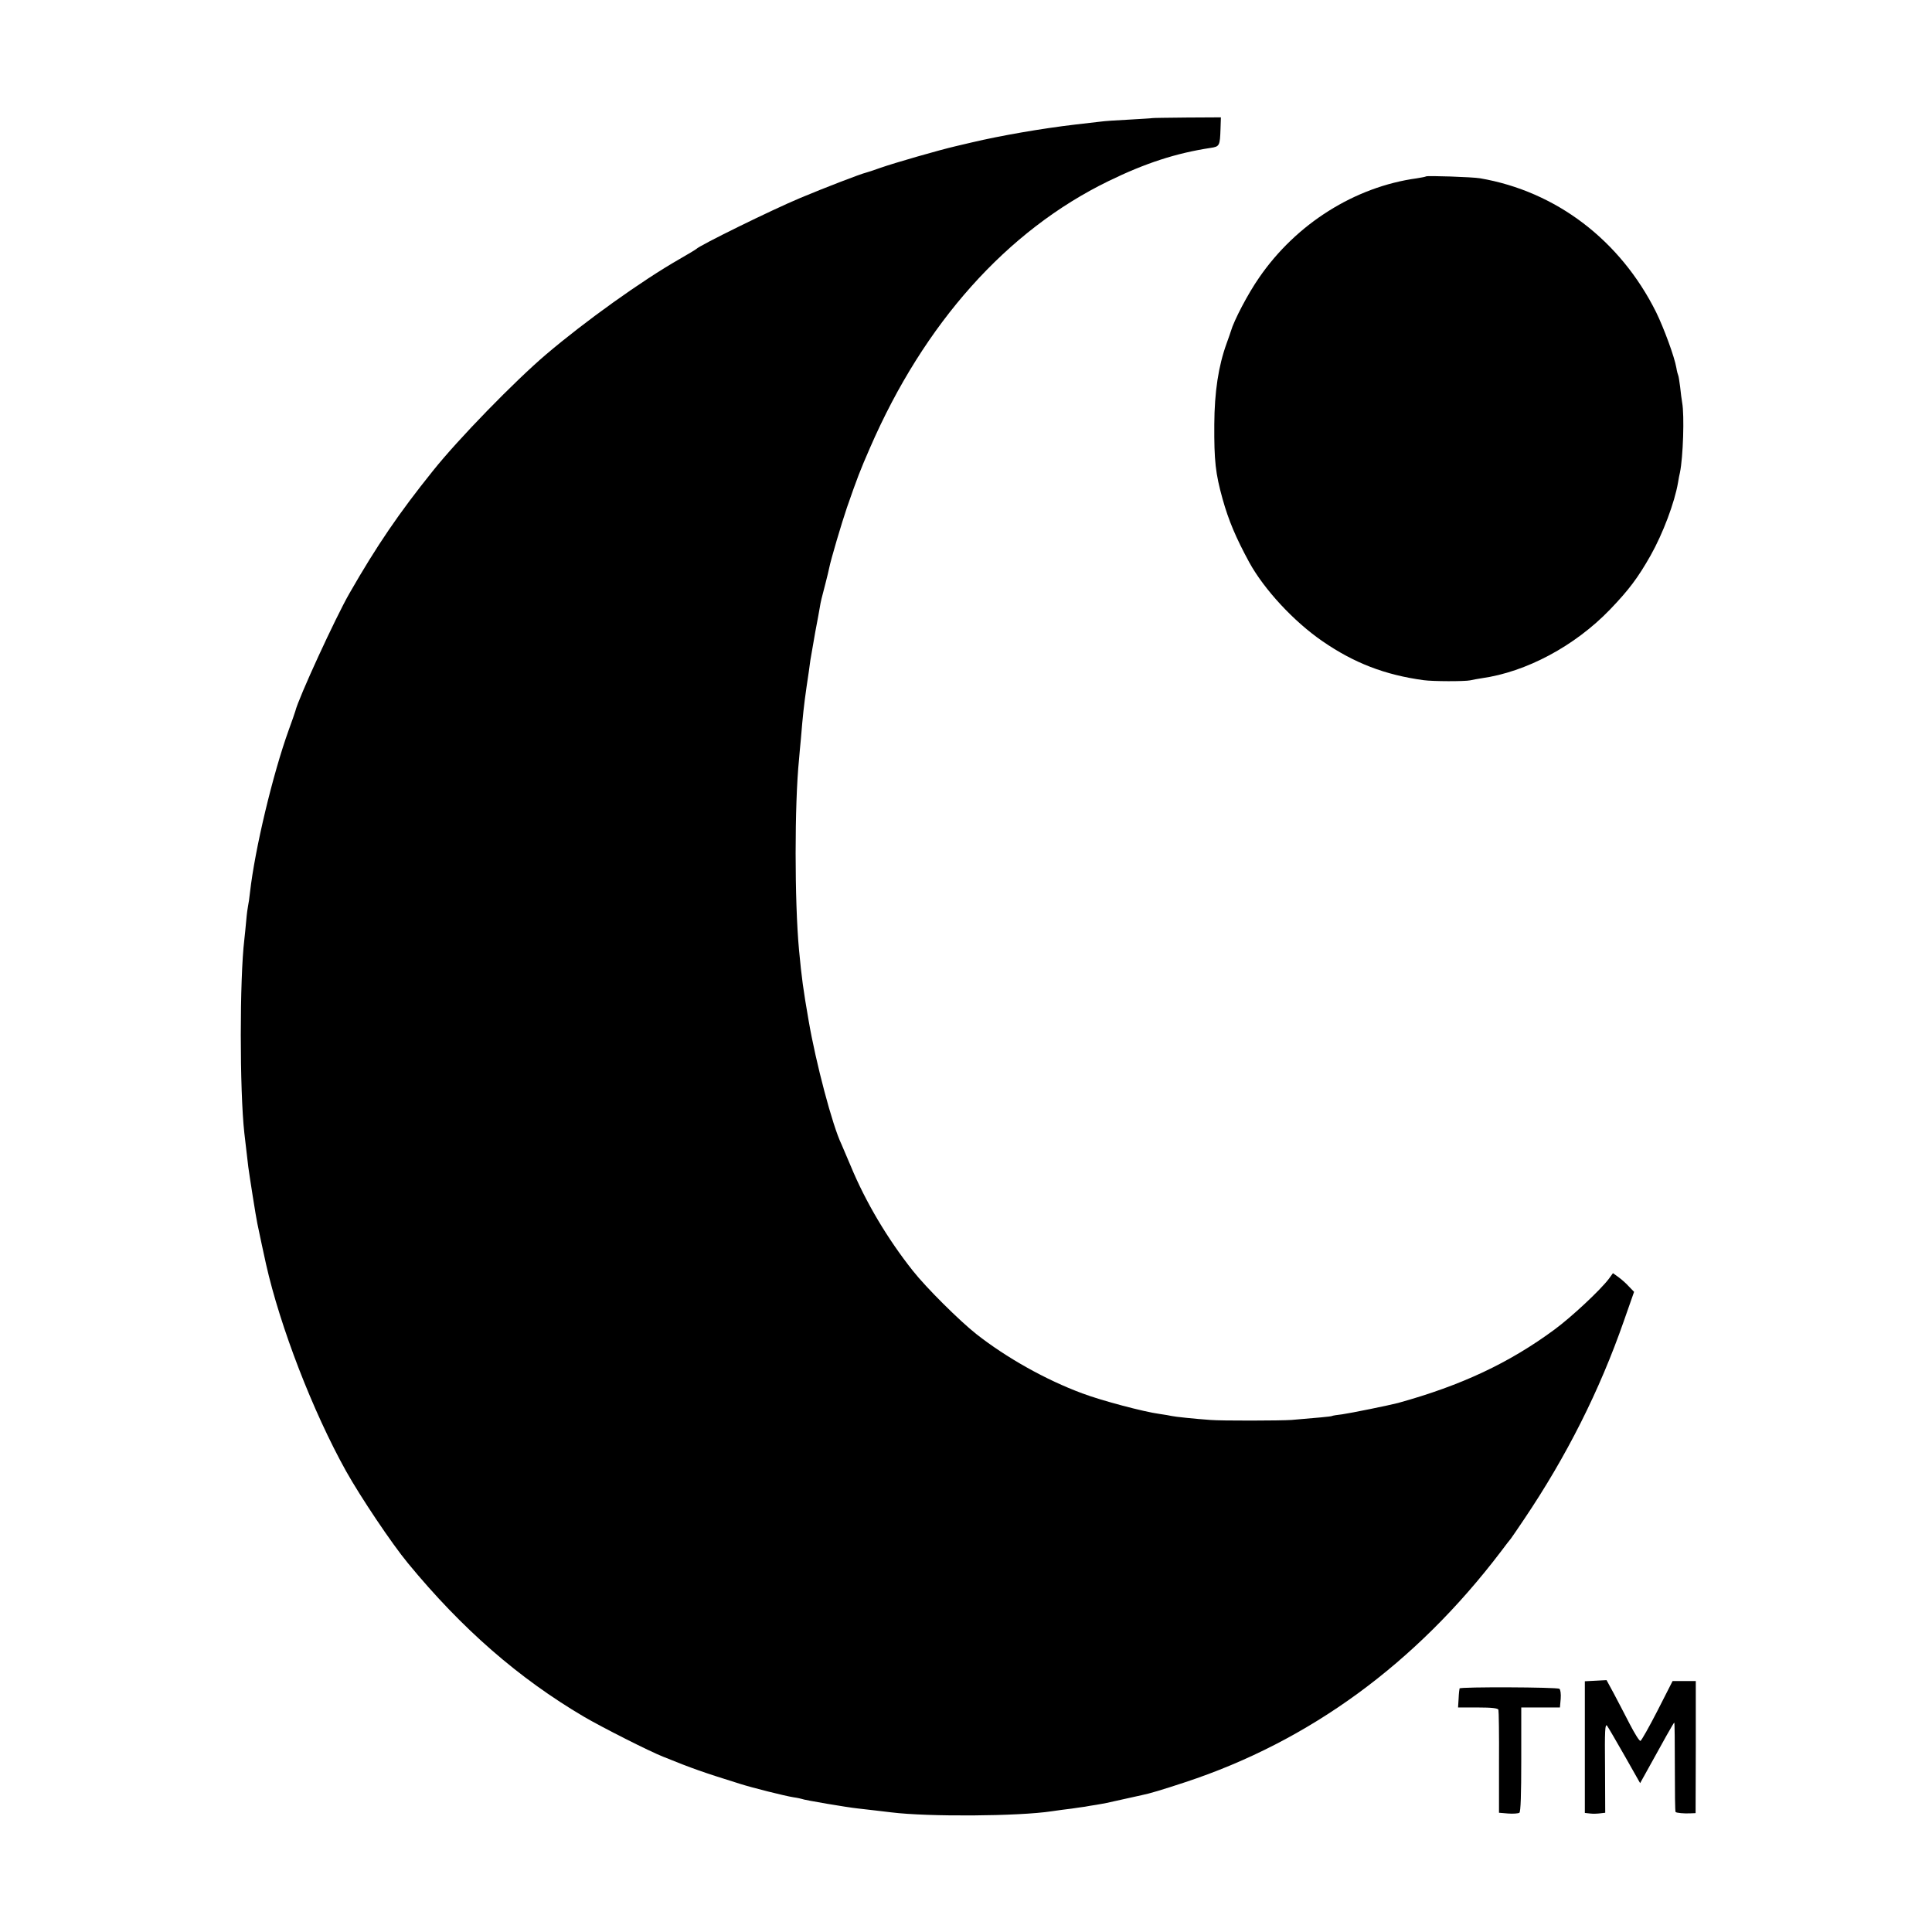 <?xml version="1.0" standalone="no"?>
<!DOCTYPE svg PUBLIC "-//W3C//DTD SVG 20010904//EN"
 "http://www.w3.org/TR/2001/REC-SVG-20010904/DTD/svg10.dtd">
<svg version="1.0" xmlns="http://www.w3.org/2000/svg"
 width="1024pt" height="1024pt" viewBox="0 0 1024 1024"
 preserveAspectRatio="xMidYMid meet">
<g transform="translate(0,1024) scale(0.1,-0.1)"
fill="#000000" stroke="none">
<path d="M6107 9614 c-1 -1 -56 -4 -122 -8 -66 -3 -136 -8 -155 -11 -19 -2
-78 -9 -130 -15 -179 -21 -398 -59 -550 -95 -8 -2 -46 -11 -85 -20 -90 -21
-323 -88 -400 -115 -33 -12 -67 -23 -75 -25 -27 -6 -224 -82 -348 -134 -155
-65 -535 -252 -552 -271 -3 -3 -43 -27 -90 -54 -199 -114 -498 -328 -705 -504
-168 -143 -466 -449 -600 -617 -180 -224 -298 -397 -443 -650 -74 -129 -271
-557 -287 -625 -2 -8 -18 -53 -35 -100 -84 -233 -179 -630 -205 -860 -3 -30
-8 -62 -10 -70 -2 -8 -7 -44 -10 -80 -3 -36 -8 -81 -10 -100 -25 -207 -25
-800 0 -1025 12 -102 17 -143 21 -180 6 -45 41 -269 48 -300 7 -36 38 -179 46
-215 75 -333 248 -781 424 -1097 78 -139 242 -384 328 -488 287 -349 587 -610
933 -814 92 -54 348 -184 420 -212 158 -64 210 -82 405 -143 65 -21 241 -65
286 -72 22 -3 42 -8 45 -9 7 -5 243 -45 294 -50 51 -6 141 -16 180 -21 194
-24 674 -21 850 6 33 5 80 11 105 14 25 4 56 8 70 10 14 3 41 7 60 10 19 3 44
8 55 10 25 6 165 36 185 41 41 8 111 29 232 69 658 217 1221 628 1672 1221 25
33 49 65 54 70 4 6 36 51 69 101 226 335 401 683 530 1053 l54 154 -28 29
c-15 17 -41 39 -56 50 l-28 20 -21 -29 c-45 -60 -198 -203 -289 -270 -240
-177 -493 -296 -829 -389 -45 -12 -252 -54 -295 -60 -27 -3 -52 -7 -55 -9 -4
-3 -83 -10 -215 -21 -58 -4 -371 -5 -430 0 -84 6 -189 17 -205 21 -8 2 -37 7
-65 11 -82 11 -305 70 -409 109 -194 72 -402 189 -561 314 -90 71 -266 246
-337 336 -134 169 -250 364 -329 555 -22 52 -44 104 -49 115 -48 99 -136 433
-174 655 -29 167 -37 226 -51 375 -24 258 -24 773 0 1010 2 22 6 72 10 110 10
122 16 178 30 275 8 52 17 115 20 140 4 25 16 92 26 150 11 58 22 116 24 130
5 32 10 51 30 127 9 35 18 72 20 83 8 42 66 238 94 320 55 158 70 197 122 316
287 661 726 1152 1264 1414 197 96 358 148 541 176 48 7 50 11 53 101 l2 61
-181 -1 c-100 -1 -182 -2 -183 -3z"/>
<path d="M7558 9305 c-2 -2 -23 -6 -48 -10 -329 -45 -640 -241 -836 -526 -60
-86 -134 -228 -150 -284 -1 -5 -12 -35 -23 -66 -43 -119 -64 -255 -65 -429 -1
-193 6 -258 44 -395 32 -114 70 -204 141 -335 79 -144 236 -314 389 -419 167
-115 330 -178 535 -206 51 -7 217 -7 247 -1 13 3 40 8 60 11 237 33 495 171
681 364 100 104 148 168 215 286 66 117 128 282 146 388 3 18 7 41 10 52 17
82 24 303 12 370 -3 17 -8 55 -11 85 -4 30 -8 57 -10 60 -2 4 -7 22 -10 41
-10 58 -66 210 -107 294 -190 382 -531 641 -933 710 -40 7 -282 15 -287 10z"/>
<path d="M8458 1332 l-58 -3 0 -349 0 -349 28 -3 c15 -2 39 -1 54 1 l26 3 -1
239 c-2 196 0 236 11 222 7 -10 49 -82 94 -161 l81 -143 35 63 c89 162 143
258 146 258 2 0 3 -106 3 -235 0 -129 1 -237 4 -239 5 -5 45 -9 80 -7 l26 1 1
350 0 350 -61 0 -62 0 -80 -157 c-44 -86 -85 -158 -90 -160 -6 -2 -31 39 -57
89 -26 51 -65 125 -85 163 l-38 70 -57 -3z"/>
<path d="M7736 1291 c-1 -3 -4 -27 -5 -53 l-3 -48 105 0 c75 0 106 -4 109 -12
2 -7 4 -133 3 -280 l0 -266 48 -4 c27 -2 54 0 60 4 7 4 10 97 10 282 l0 276
103 0 102 0 4 46 c2 25 -1 49 -7 53 -12 9 -524 11 -529 2z"/>
</g>
</svg>
